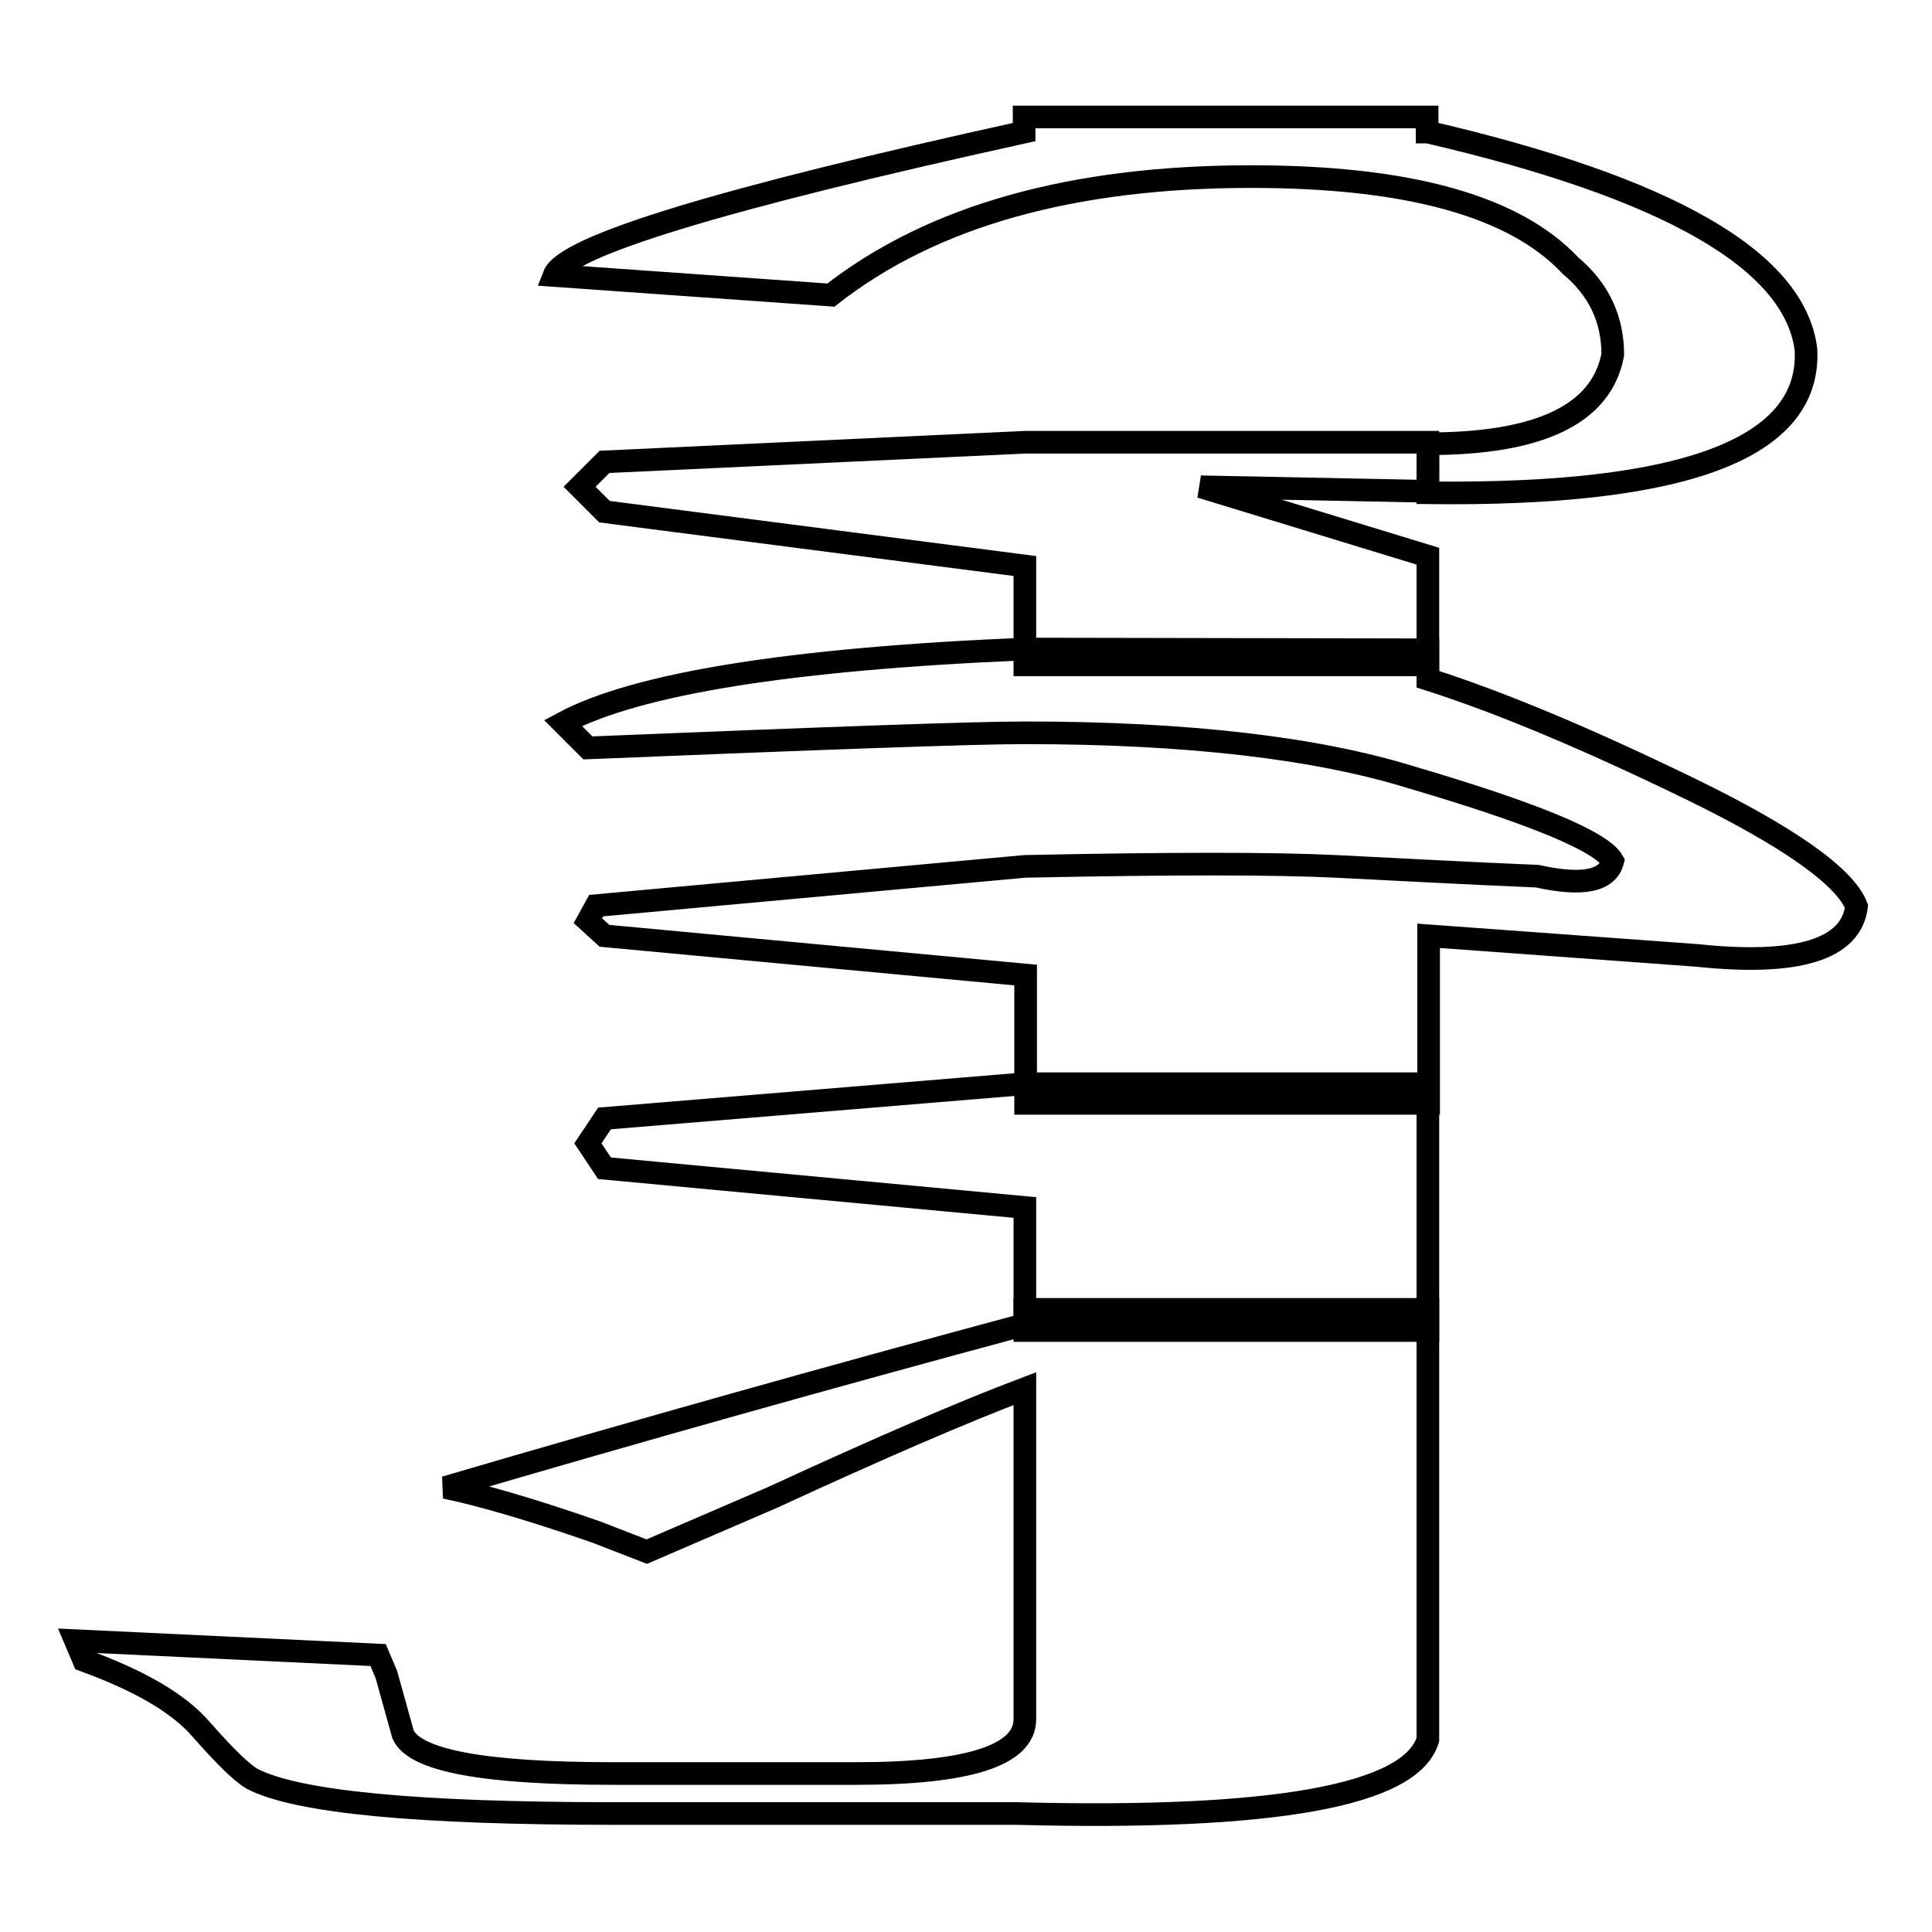 <?xml version="1.0" encoding="utf-8"?>
<!-- Svg Vector Icons : http://www.onlinewebfonts.com/icon -->
<!DOCTYPE svg PUBLIC "-//W3C//DTD SVG 1.1//EN" "http://www.w3.org/Graphics/SVG/1.1/DTD/svg11.dtd">
<svg version="1.1" xmlns="http://www.w3.org/2000/svg" xmlns:xlink="http://www.w3.org/1999/xlink" x="0px" y="0px" viewBox="0 0 256 256" enable-background="new 0 0 256 256" xml:space="preserve">
<g><g><path stroke-width="3" fill-opacity="0" stroke="#000000"  d="M189.2,17.5c31.9,7.4,48.6,17,50.1,28.8c0.7,13.1-16,19.4-50.1,19v-6.5c14.8,0,23-3.9,24.5-11.8c0-4.8-1.9-8.7-5.6-11.8c-7.4-7.9-21.5-11.8-42.3-11.8c-23.7,0-42.3,5.2-55.7,15.7l-36.7-2.6c1.5-3.9,22.3-10.2,62.3-19v-2h53.4V17.5L189.2,17.5z"/><path stroke-width="3" fill-opacity="0" stroke="#000000"  d="M189.2,88.1h-53.4V75l-55.7-7.2l-3.3-3.3l3.3-3.3l55.7-2.6h53.4v6.5l-30.1-0.6l30.1,9.2V88.1z"/><path stroke-width="3" fill-opacity="0" stroke="#000000"  d="M189.2,86.1V90c9.7,3.1,21.1,7.9,34.5,14.4c13.4,6.5,20.8,11.8,22.3,15.7c-0.7,5.7-7.8,7.9-21.1,6.5l-35.6-2.6v22.2h-53.4v-17L80.1,124l-2.2-2l1.1-2l56.8-5.2c19.3-0.4,33-0.4,41.2,0c8.2,0.4,17.1,0.9,26.7,1.3c5.9,1.3,9.3,0.7,10-2c-1.5-2.6-10.4-6.3-26.7-11.1c-12.6-3.9-29.7-5.9-51.2-5.9c-6.7,0-26,0.7-57.9,2l-3.3-3.3c9.7-5.2,30.1-8.5,61.2-9.8L189.2,86.1z"/><path stroke-width="3" fill-opacity="0" stroke="#000000"  d="M189.2,176.3h-53.4v-16.3l-55.7-5.2l-2.2-3.3l2.2-3.3l55.7-4.6h53.4L189.2,176.3z"/><path stroke-width="3" fill-opacity="0" stroke="#000000"  d="M189.2,230.5c-2.2,7.4-20.4,10.7-54.5,9.8H81.3c-26,0-41.9-1.5-47.9-4.6c-1.5-0.9-3.7-3.1-6.7-6.5c-3-3.5-8.2-6.5-15.6-9.2l-1.1-2.6l40.1,1.9l1.1,2.6l2.2,7.9c1.5,3.5,10.8,5.2,27.8,5.2h32.3c14.8,0,22.3-2.4,22.3-7.2v-43.8c-8.2,3.1-19.3,7.9-33.4,14.4l-16.7,7.2l-6.7-2.6c-8.9-3.1-15.6-5-20-5.9c25.2-7.4,50.8-14.6,76.8-21.6v-2h53.4L189.2,230.5z"/></g></g>
</svg>